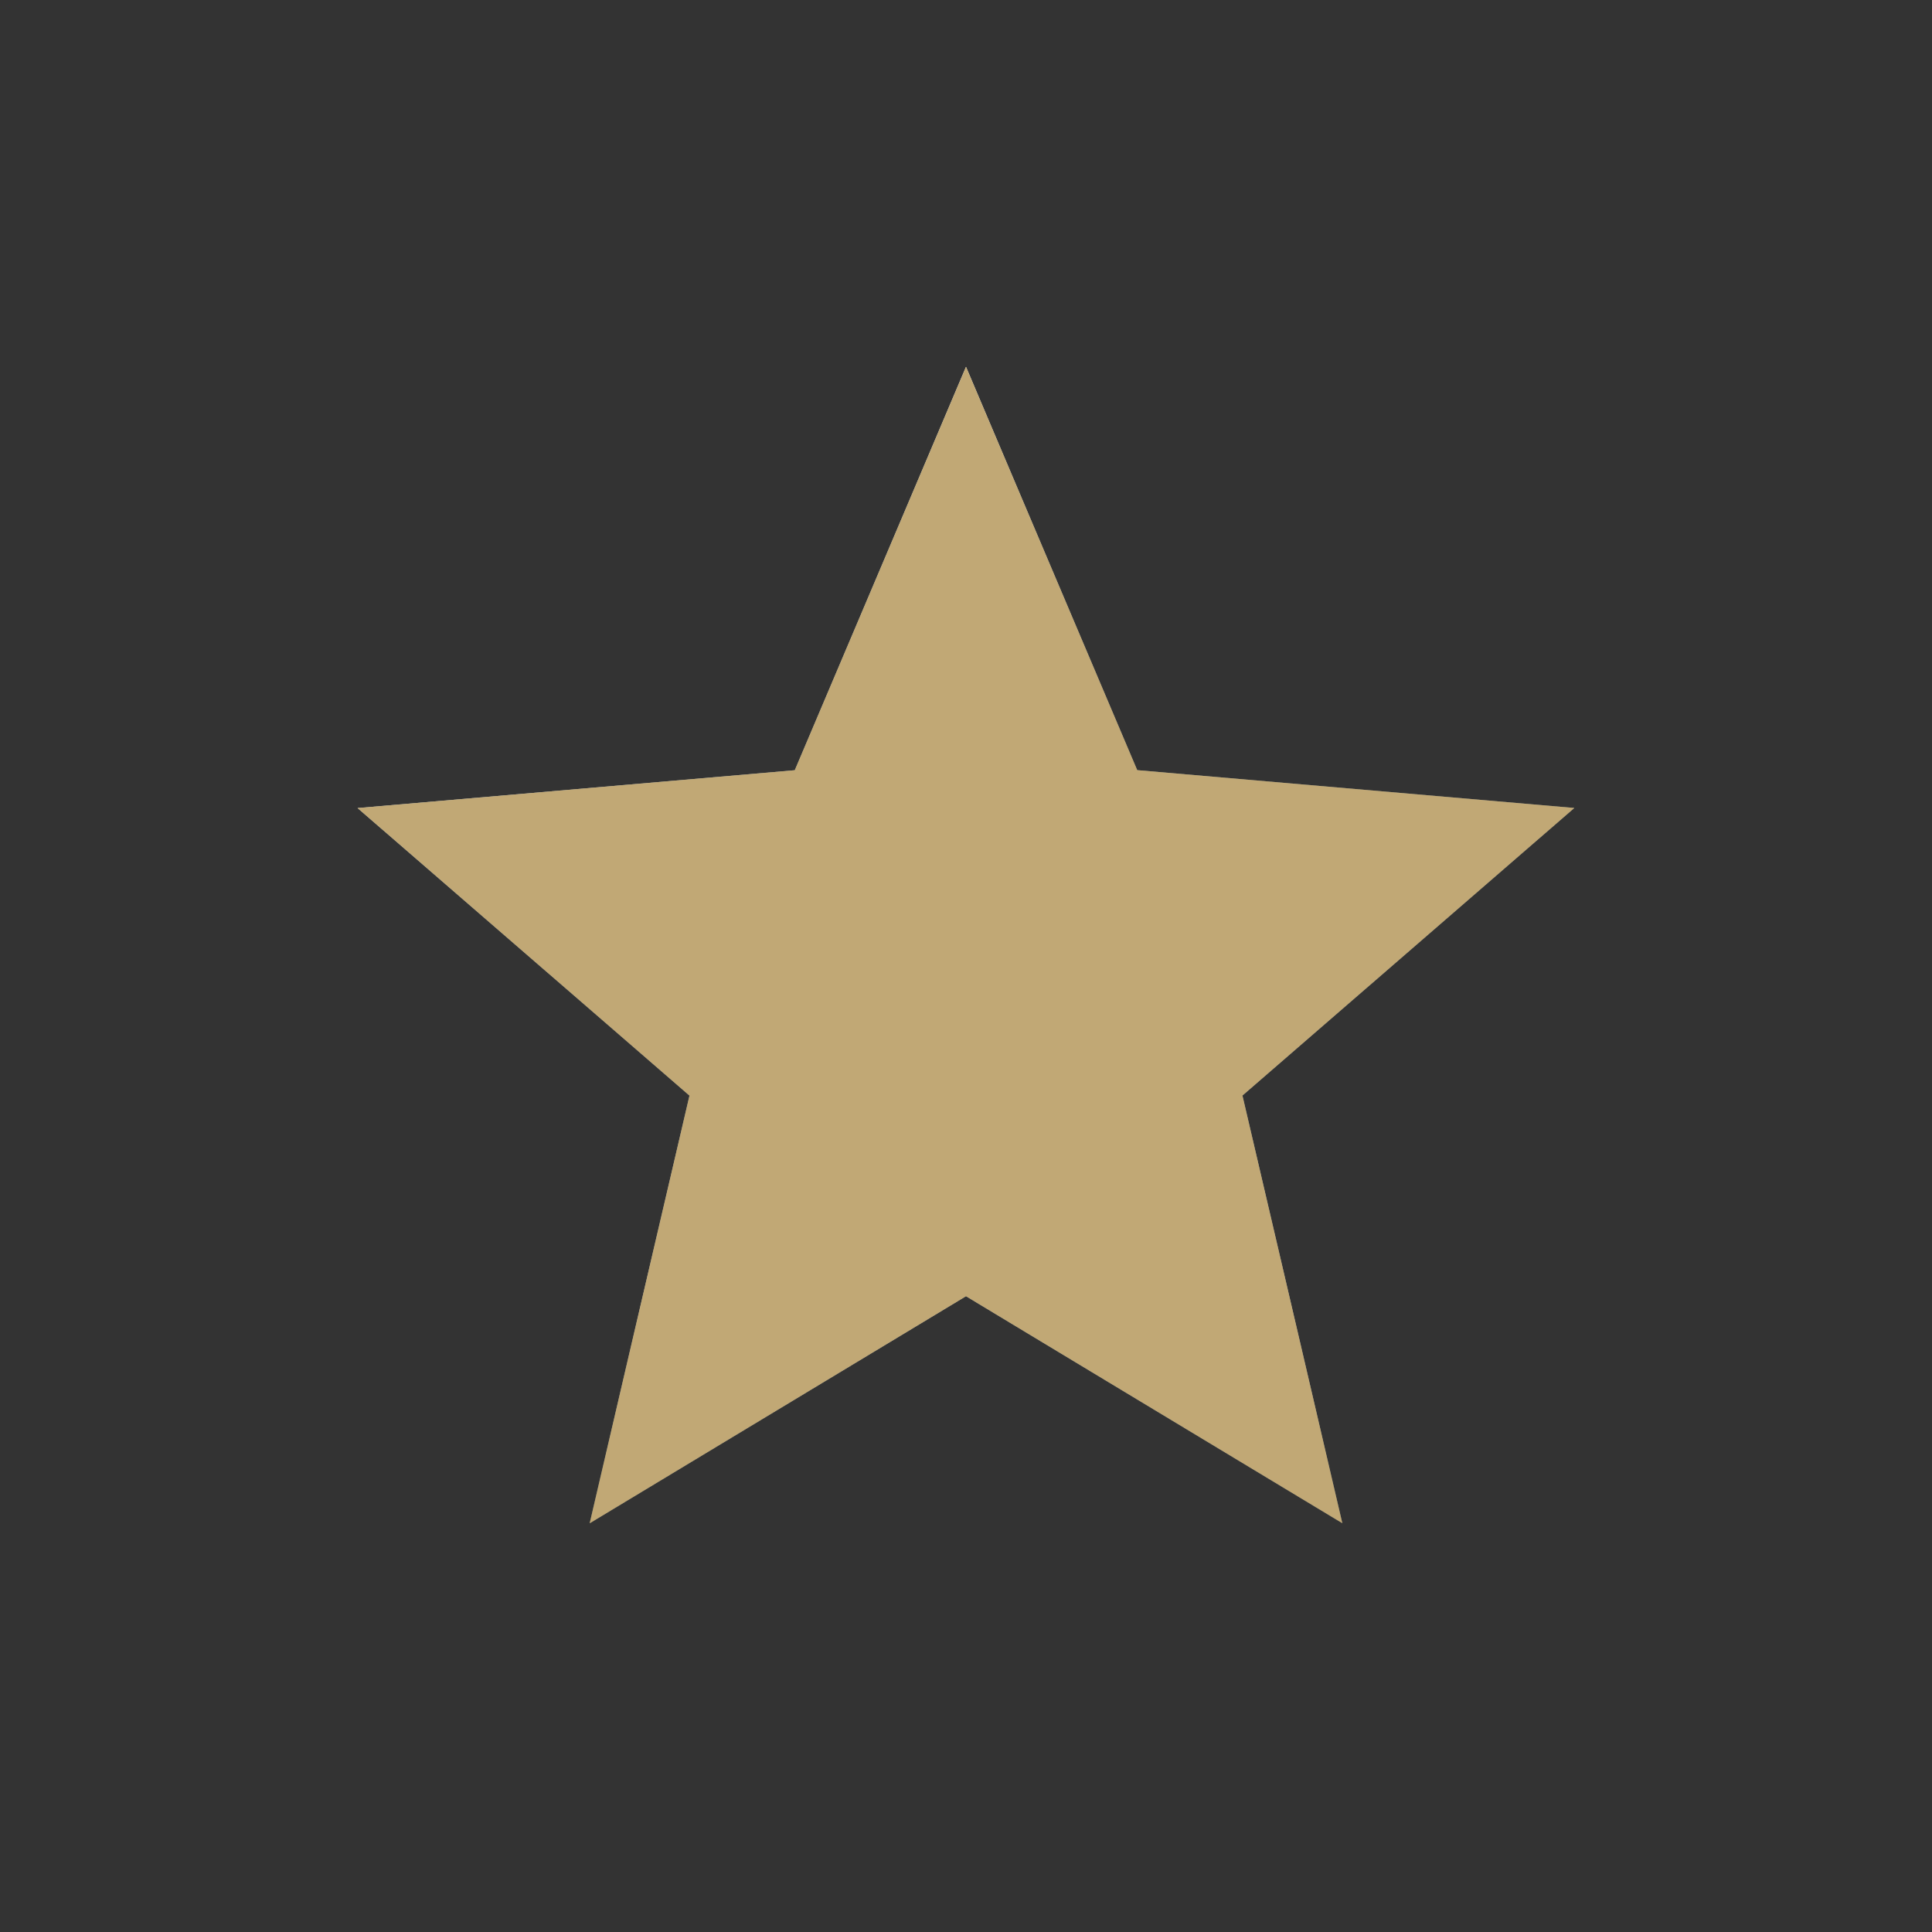 <?xml version="1.0" encoding="UTF-8"?> <svg xmlns="http://www.w3.org/2000/svg" width="24" height="24" viewBox="0 0 24 24" fill="none"><rect x="0" y="0" width="24" height="24" fill="#333333" stroke="none"/><path d="M7.325 18.923L8.565 13.61L4.442 10.038L9.873 9.568L12 4.557L14.127 9.567L19.557 10.037L15.434 13.609L16.675 18.922L12 16.102L7.325 18.923Z" fill="url(#paint0_linear_267_2970)"></path><path d="M7.325 18.923L8.565 13.61L4.442 10.038L9.873 9.568L12 4.557L14.127 9.567L19.557 10.037L15.434 13.609L16.675 18.922L12 16.102L7.325 18.923Z" fill="url(#paint1_linear_267_2970)" style="mix-blend-mode:overlay"></path><path d="M7.325 18.923L8.565 13.61L4.442 10.038L9.873 9.568L12 4.557L14.127 9.567L19.557 10.037L15.434 13.609L16.675 18.922L12 16.102L7.325 18.923Z" fill="#C1A875" style="mix-blend-mode:color"></path><defs><linearGradient id="paint0_linear_267_2970" x1="5.026" y1="18.923" x2="5.54" y2="2.998" gradientUnits="userSpaceOnUse"><stop stop-color="#576265"></stop><stop offset="0.172" stop-color="#9EA1A1"></stop><stop offset="0.457" stop-color="#848B8A"></stop><stop offset="0.785" stop-color="#576265"></stop><stop offset="0.823" stop-color="#576265"></stop><stop offset="0.925" stop-color="#757A7B"></stop><stop offset="1" stop-color="#576265"></stop></linearGradient><linearGradient id="paint1_linear_267_2970" x1="10.476" y1="11.74" x2="7.719" y2="4.168" gradientUnits="userSpaceOnUse"><stop stop-color="white" stop-opacity="0"></stop><stop offset="1" stop-color="white"></stop></linearGradient></defs></svg> 